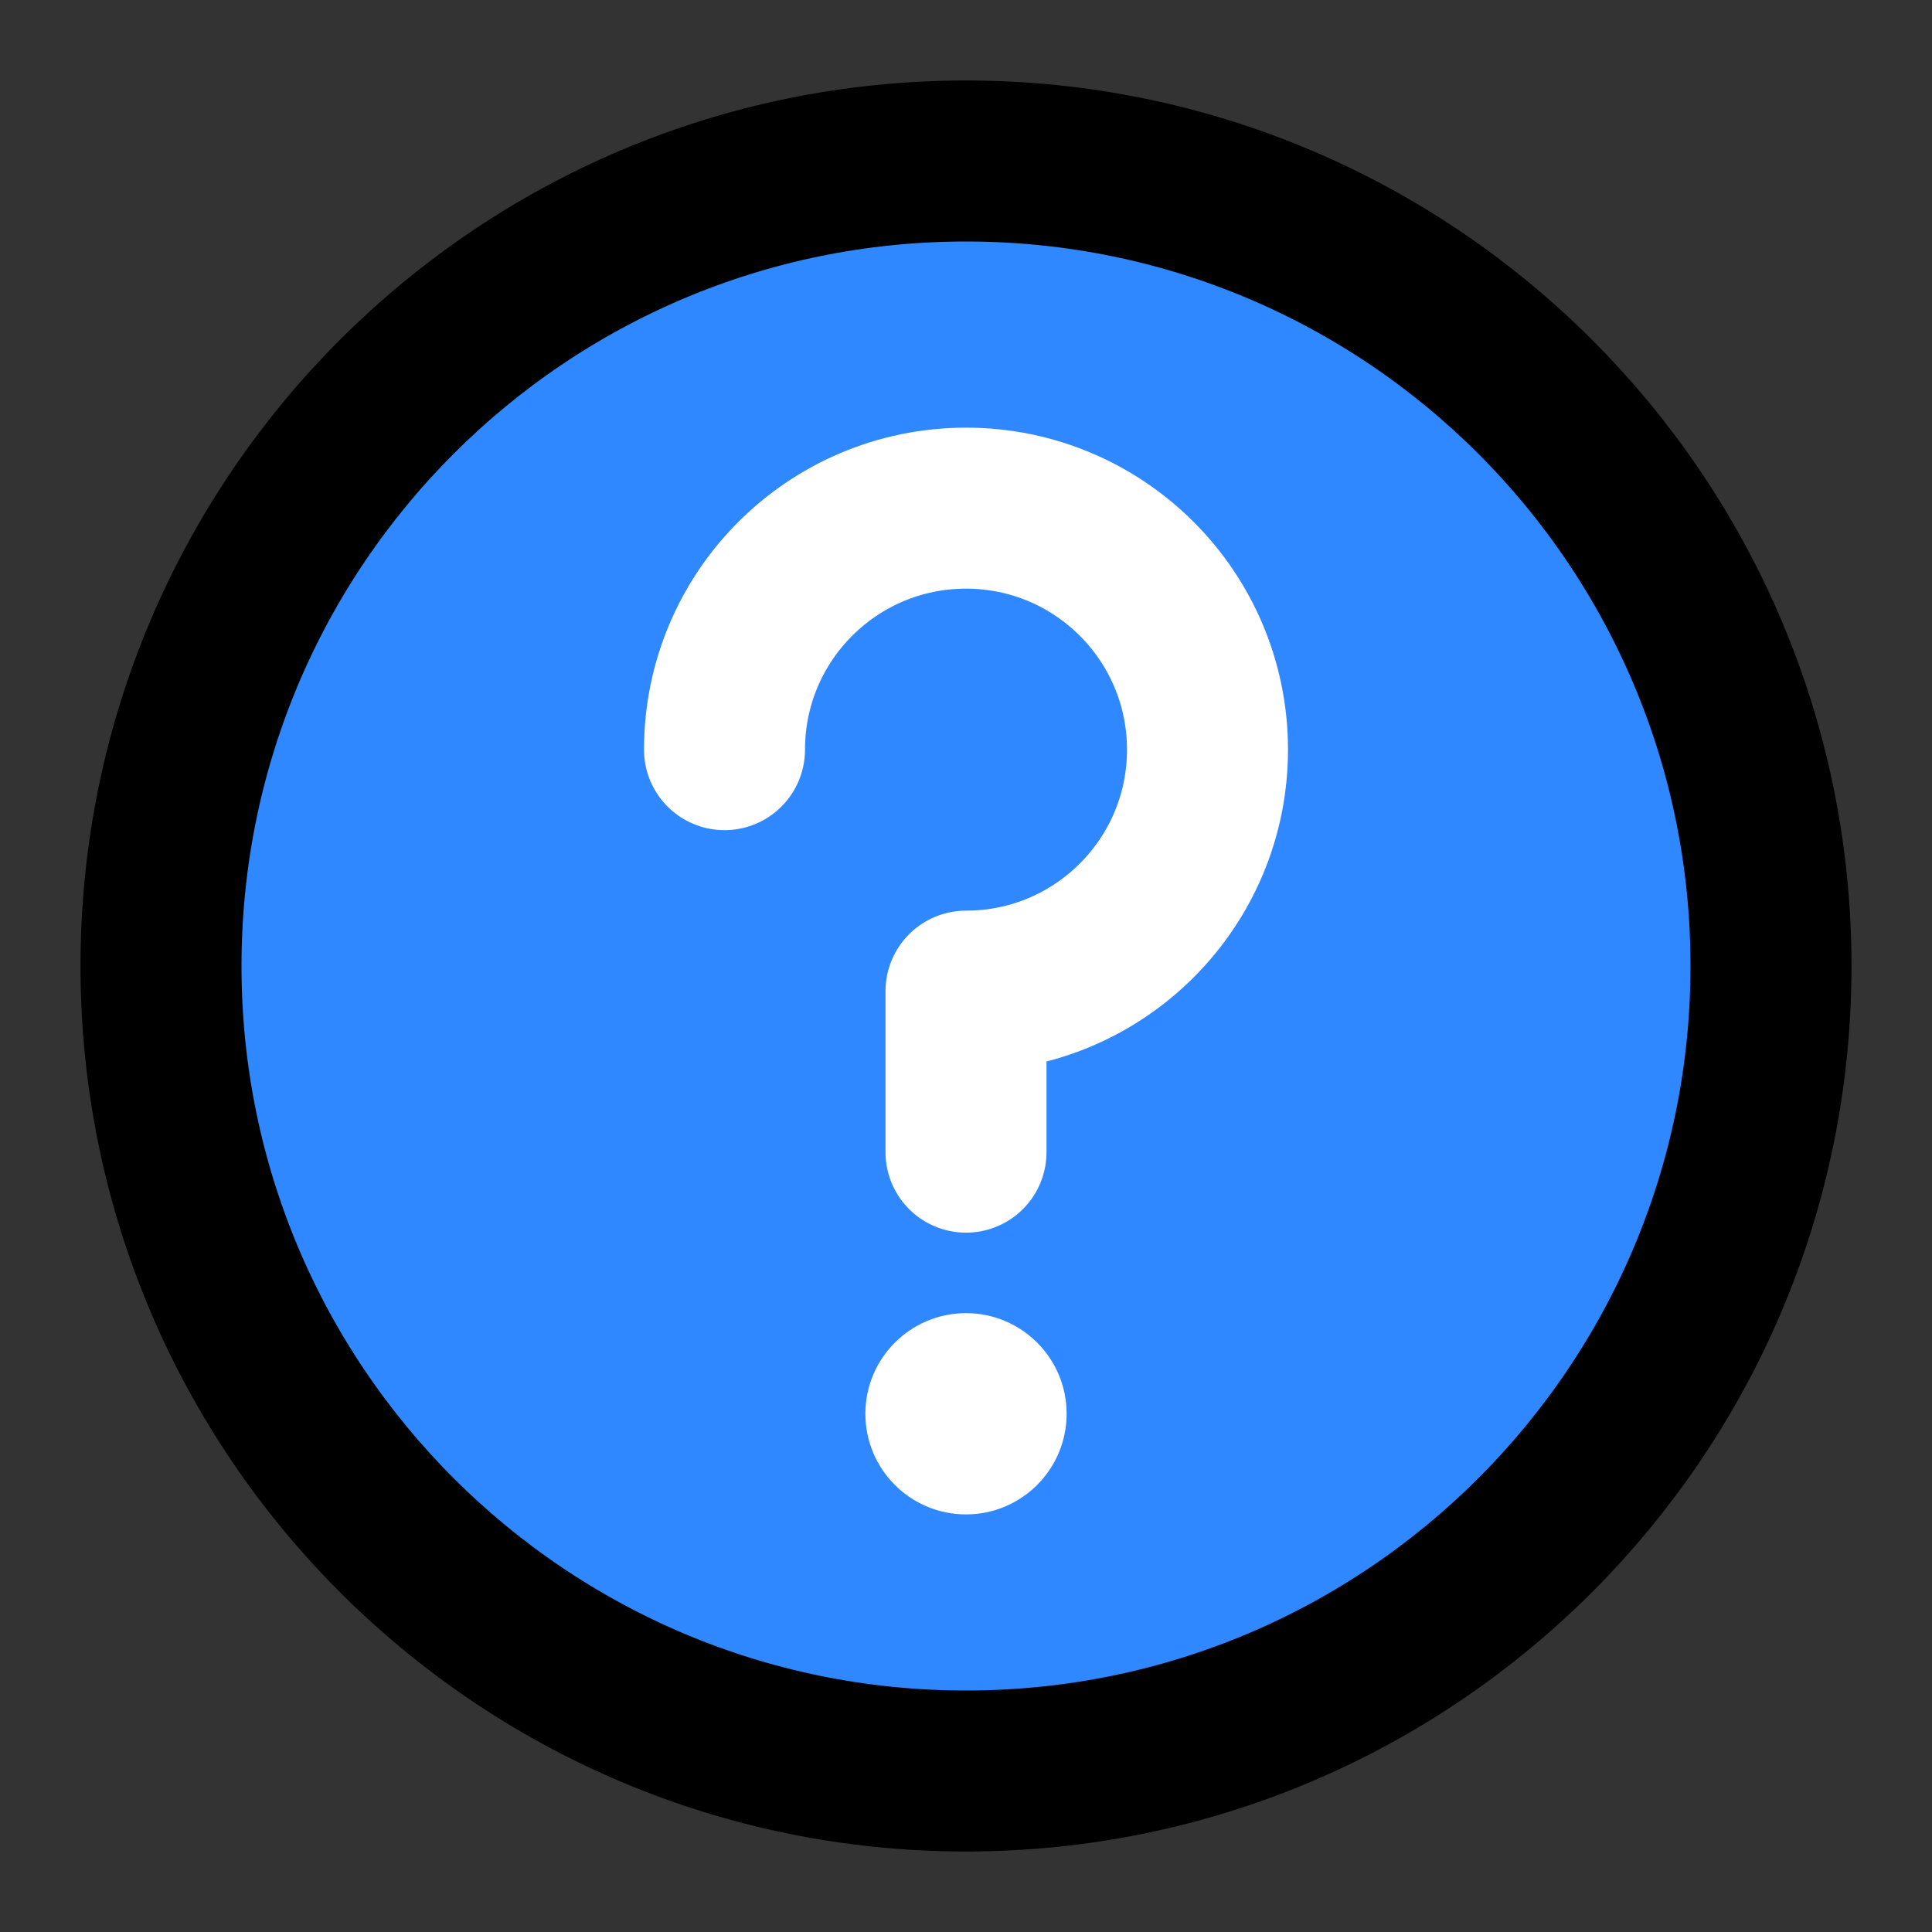 <?xml version="1.0" encoding="iso-8859-1"?>
<!-- Generator: www.svgicons.com -->
<svg xmlns="http://www.w3.org/2000/svg" width="800" height="800" viewBox="0 0 48 48">
<rect x="0" y="0" width="48" height="48" fill="#333333" stroke="none"/>
<g fill="none"><path fill="#2F88FF" stroke="currentColor" stroke-linejoin="round" stroke-width="4" d="M24 44C29.523 44 34.523 41.761 38.142 38.142C41.761 34.523 44 29.523 44 24C44 18.477 41.761 13.477 38.142 9.858C34.523 6.239 29.523 4 24 4C18.477 4 13.477 6.239 9.858 9.858C6.239 13.477 4 18.477 4 24C4 29.523 6.239 34.523 9.858 38.142C13.477 41.761 18.477 44 24 44Z"/><path stroke="#fff" stroke-linecap="round" stroke-linejoin="round" stroke-width="4" d="M24 28.625V24.625C27.314 24.625 30 21.939 30 18.625C30 15.311 27.314 12.625 24 12.625C20.686 12.625 18 15.311 18 18.625"/><path fill="#fff" fill-rule="evenodd" d="M24 37.625C25.381 37.625 26.5 36.505 26.5 35.125C26.5 33.744 25.381 32.625 24 32.625C22.619 32.625 21.5 33.744 21.5 35.125C21.5 36.505 22.619 37.625 24 37.625Z" clip-rule="evenodd"/></g>
</svg>